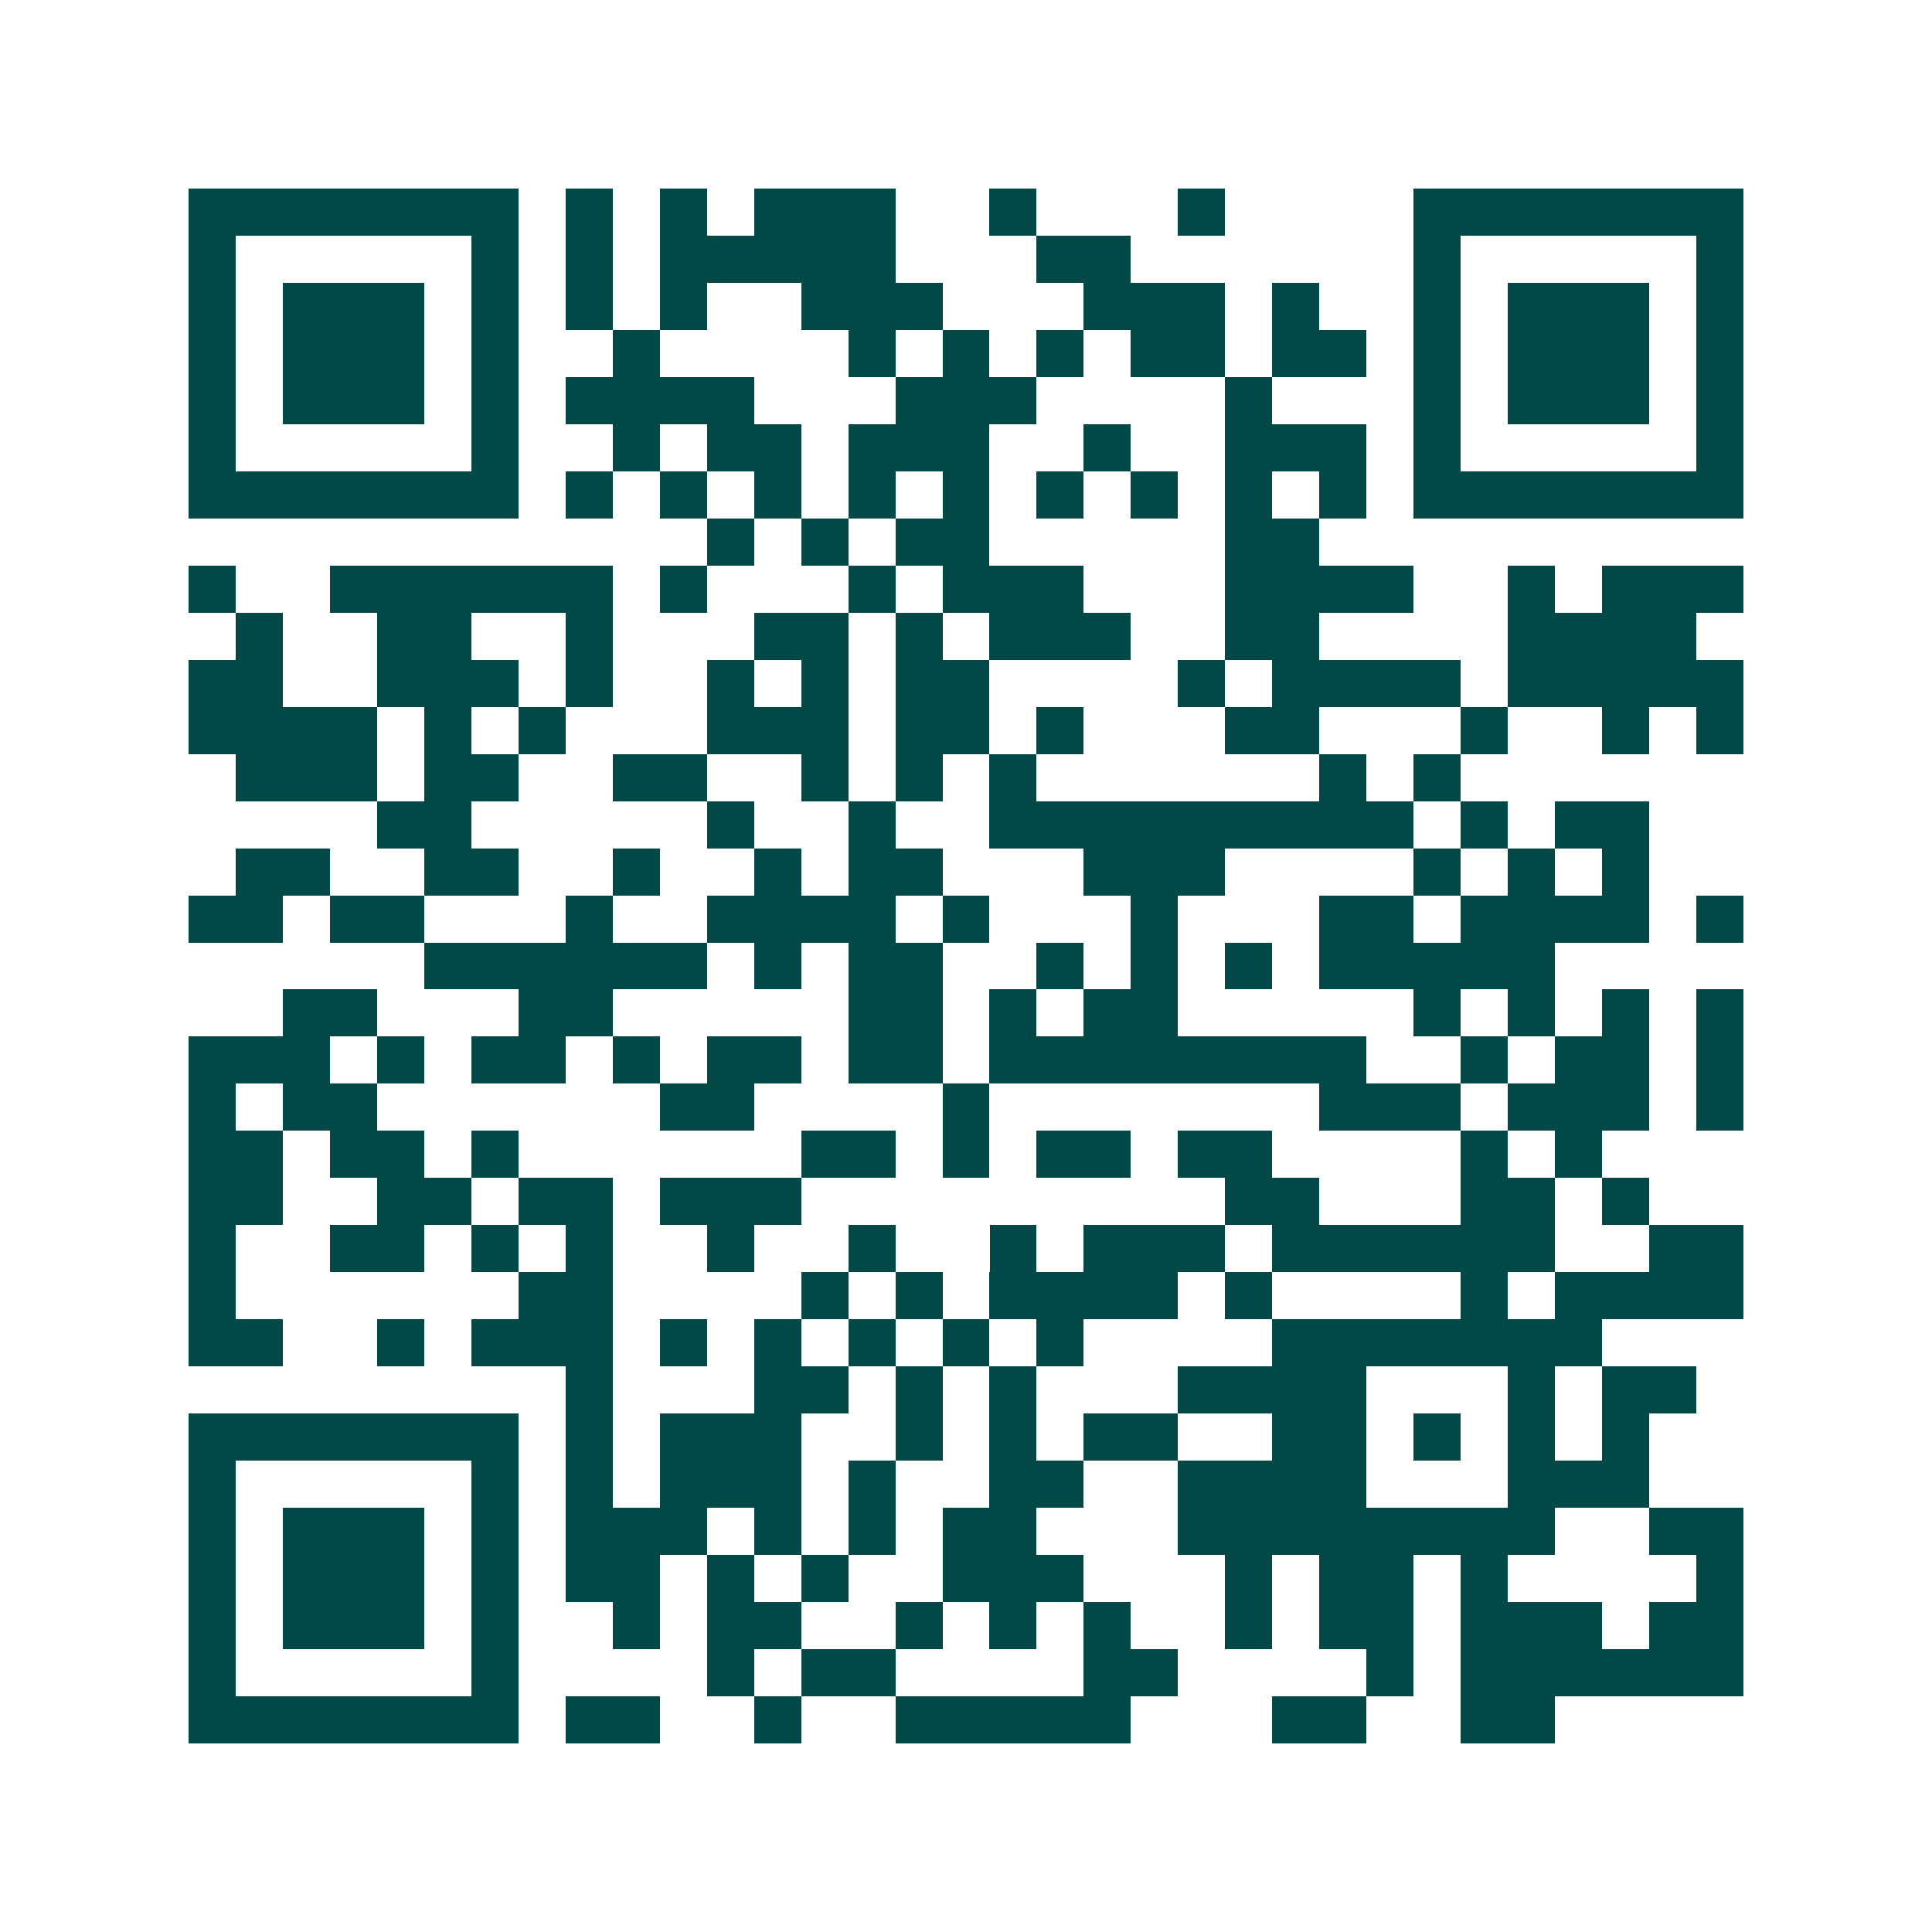 <svg xmlns="http://www.w3.org/2000/svg" width="200" height="200" viewBox="0 0 41 41" shape-rendering="crispEdges"><path fill="#ffffff" d="M0 0h41v41H0z"/><path stroke="#014847" d="M4 4.5h7m1 0h1m1 0h1m1 0h3m2 0h1m3 0h1m4 0h7M4 5.5h1m5 0h1m1 0h1m1 0h5m3 0h2m6 0h1m5 0h1M4 6.5h1m1 0h3m1 0h1m1 0h1m1 0h1m2 0h3m3 0h3m1 0h1m2 0h1m1 0h3m1 0h1M4 7.5h1m1 0h3m1 0h1m2 0h1m4 0h1m1 0h1m1 0h1m1 0h2m1 0h2m1 0h1m1 0h3m1 0h1M4 8.5h1m1 0h3m1 0h1m1 0h4m3 0h3m4 0h1m3 0h1m1 0h3m1 0h1M4 9.5h1m5 0h1m2 0h1m1 0h2m1 0h3m2 0h1m2 0h3m1 0h1m5 0h1M4 10.5h7m1 0h1m1 0h1m1 0h1m1 0h1m1 0h1m1 0h1m1 0h1m1 0h1m1 0h1m1 0h7M15 11.5h1m1 0h1m1 0h2m5 0h2M4 12.5h1m2 0h6m1 0h1m3 0h1m1 0h3m3 0h4m2 0h1m1 0h3M5 13.5h1m2 0h2m2 0h1m3 0h2m1 0h1m1 0h3m2 0h2m4 0h4M4 14.5h2m2 0h3m1 0h1m2 0h1m1 0h1m1 0h2m4 0h1m1 0h4m1 0h5M4 15.5h4m1 0h1m1 0h1m3 0h3m1 0h2m1 0h1m3 0h2m3 0h1m2 0h1m1 0h1M5 16.5h3m1 0h2m2 0h2m2 0h1m1 0h1m1 0h1m6 0h1m1 0h1M8 17.5h2m5 0h1m2 0h1m2 0h9m1 0h1m1 0h2M5 18.5h2m2 0h2m2 0h1m2 0h1m1 0h2m3 0h3m4 0h1m1 0h1m1 0h1M4 19.5h2m1 0h2m3 0h1m2 0h4m1 0h1m3 0h1m3 0h2m1 0h4m1 0h1M9 20.5h6m1 0h1m1 0h2m2 0h1m1 0h1m1 0h1m1 0h5M6 21.5h2m3 0h2m5 0h2m1 0h1m1 0h2m5 0h1m1 0h1m1 0h1m1 0h1M4 22.5h3m1 0h1m1 0h2m1 0h1m1 0h2m1 0h2m1 0h8m2 0h1m1 0h2m1 0h1M4 23.5h1m1 0h2m6 0h2m4 0h1m7 0h3m1 0h3m1 0h1M4 24.5h2m1 0h2m1 0h1m6 0h2m1 0h1m1 0h2m1 0h2m4 0h1m1 0h1M4 25.5h2m2 0h2m1 0h2m1 0h3m9 0h2m3 0h2m1 0h1M4 26.5h1m2 0h2m1 0h1m1 0h1m2 0h1m2 0h1m2 0h1m1 0h3m1 0h6m2 0h2M4 27.5h1m6 0h2m4 0h1m1 0h1m1 0h4m1 0h1m4 0h1m1 0h4M4 28.5h2m2 0h1m1 0h3m1 0h1m1 0h1m1 0h1m1 0h1m1 0h1m4 0h7M12 29.5h1m3 0h2m1 0h1m1 0h1m3 0h4m3 0h1m1 0h2M4 30.5h7m1 0h1m1 0h3m2 0h1m1 0h1m1 0h2m2 0h2m1 0h1m1 0h1m1 0h1M4 31.5h1m5 0h1m1 0h1m1 0h3m1 0h1m2 0h2m2 0h4m3 0h3M4 32.5h1m1 0h3m1 0h1m1 0h3m1 0h1m1 0h1m1 0h2m3 0h8m2 0h2M4 33.5h1m1 0h3m1 0h1m1 0h2m1 0h1m1 0h1m2 0h3m3 0h1m1 0h2m1 0h1m4 0h1M4 34.5h1m1 0h3m1 0h1m2 0h1m1 0h2m2 0h1m1 0h1m1 0h1m2 0h1m1 0h2m1 0h3m1 0h2M4 35.5h1m5 0h1m4 0h1m1 0h2m4 0h2m4 0h1m1 0h6M4 36.5h7m1 0h2m2 0h1m2 0h5m3 0h2m2 0h2"/></svg>
